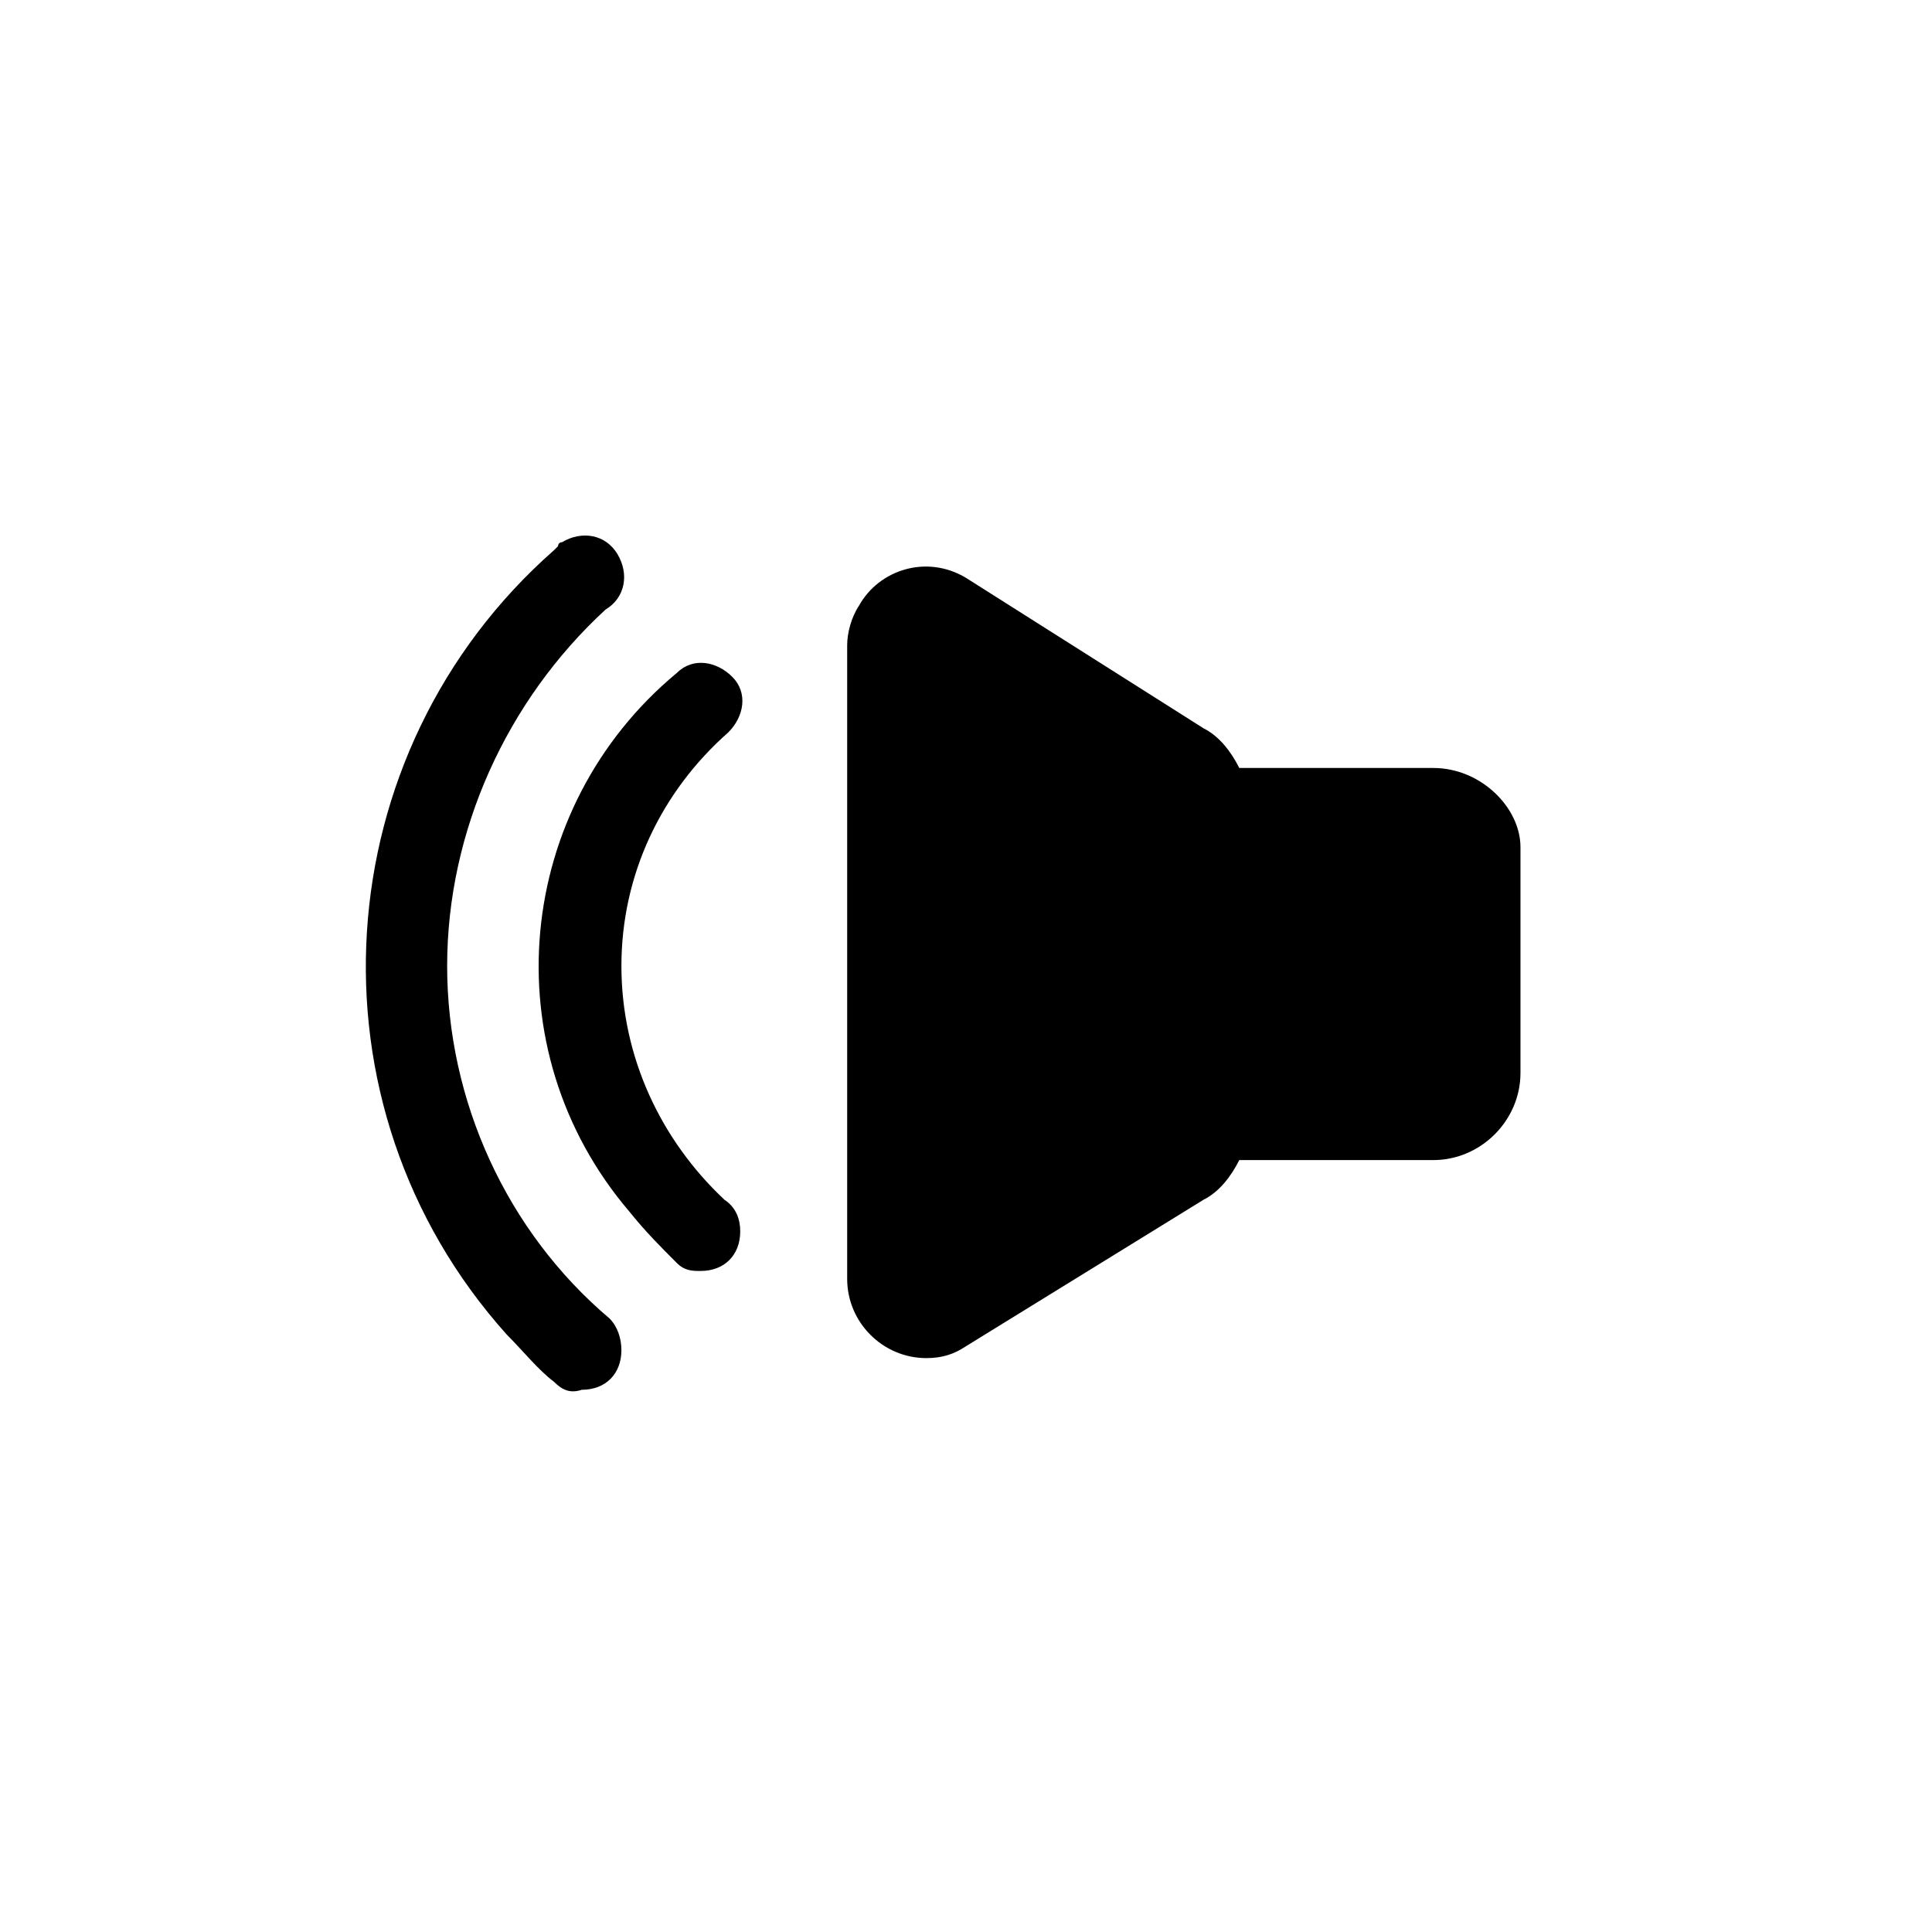 <?xml version="1.0" encoding="UTF-8"?>
<!-- Uploaded to: SVG Repo, www.svgrepo.com, Generator: SVG Repo Mixer Tools -->
<svg fill="#000000" width="800px" height="800px" version="1.1" viewBox="144 144 512 512" xmlns="http://www.w3.org/2000/svg">
 <g>
  <path d="m262.5 400c0-35.688 15.742-70.324 41.984-94.465 5.246-3.148 6.297-9.445 3.148-14.695-3.148-5.246-9.445-6.297-14.695-3.148-1.051 0-1.051 1.051-1.051 1.051l-1.051 1.051c-60.879 53.531-67.176 146.95-12.594 207.82 4.199 4.199 8.398 9.445 12.594 12.594 2.098 2.098 4.199 3.148 7.348 2.098 6.297 0 10.496-4.199 10.496-10.496 0-3.148-1.051-6.297-3.148-8.398-27.285-23.09-43.031-57.727-43.031-93.41z"/>
  <path d="m308.68 400c0-24.141 10.496-46.184 28.34-61.926 4.199-4.199 5.246-10.496 1.051-14.695-4.199-4.199-10.496-5.246-14.695-1.051-43.035 35.688-49.332 99.711-12.594 142.75 4.199 5.246 8.398 9.445 12.594 13.645 2.098 2.098 4.199 2.098 6.297 2.098 6.297 0 10.496-4.199 10.496-10.496 0-3.148-1.051-6.297-4.199-8.398-16.793-15.742-27.289-37.781-27.289-61.922z"/>
  <path d="m523.85 347.52h-51.43c-2.098-4.199-5.246-8.398-9.445-10.496l-62.977-39.887c-10.496-6.297-23.09-2.098-28.34 7.348-2.098 3.148-3.148 7.348-3.148 10.496v167.94c0 11.547 9.445 20.992 20.992 20.992 4.199 0 7.348-1.051 10.496-3.148l62.977-38.836c4.199-2.098 7.348-6.297 9.445-10.496h51.43c12.594 0 23.09-10.496 23.09-23.09v-59.828c0-10.496-10.496-20.992-23.09-20.992z"/>
 </g>
</svg>